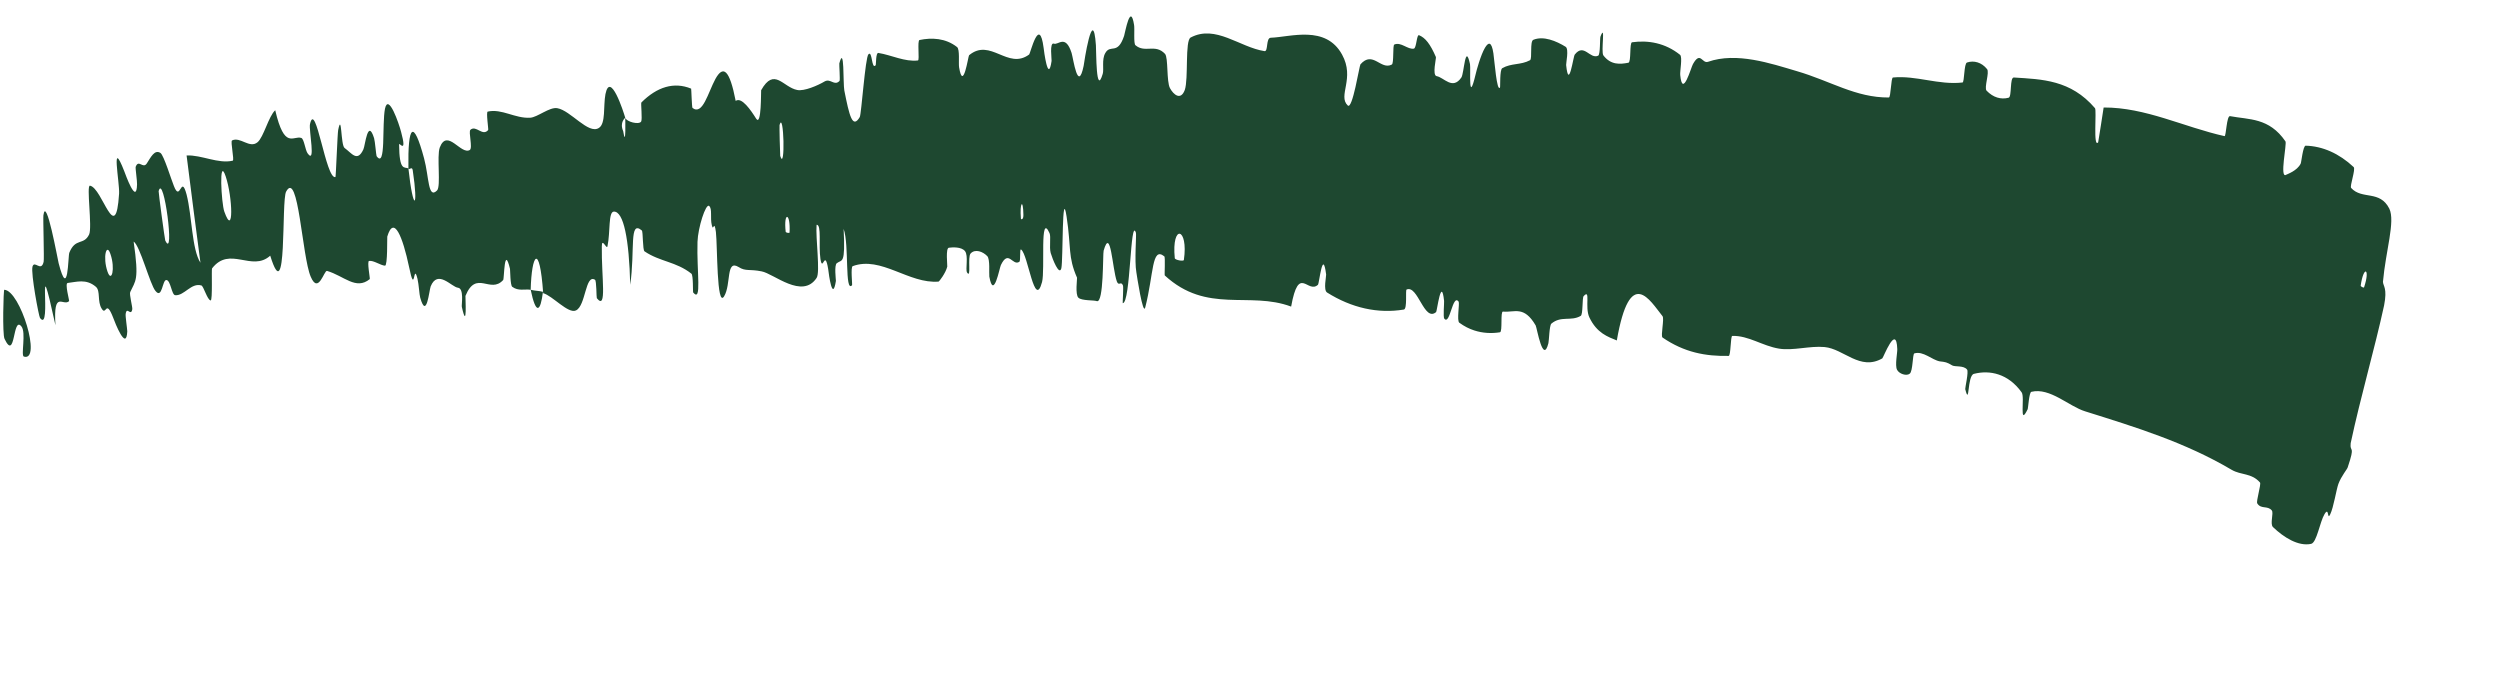 <?xml version="1.0" encoding="utf-8"?>
<svg xmlns="http://www.w3.org/2000/svg" fill="none" height="100%" overflow="visible" preserveAspectRatio="none" style="display: block;" viewBox="0 0 11 3" width="100%">
<path d="M10.169 2.393C10.113 2.405 10.049 2.365 10.001 2.319C9.987 2.305 10.005 2.258 9.996 2.246C9.977 2.223 9.949 2.242 9.932 2.215C9.926 2.206 9.95 2.131 9.944 2.123C9.906 2.08 9.862 2.092 9.819 2.067C9.614 1.946 9.398 1.88 9.175 1.81C9.103 1.788 9.02 1.704 8.938 1.724C8.928 1.726 8.924 1.795 8.922 1.8C8.882 1.883 8.911 1.746 8.895 1.726C8.836 1.644 8.755 1.627 8.685 1.645C8.655 1.653 8.667 1.792 8.647 1.712C8.646 1.707 8.663 1.635 8.655 1.626C8.64 1.607 8.603 1.615 8.59 1.608C8.565 1.593 8.56 1.593 8.535 1.59C8.501 1.584 8.462 1.543 8.423 1.555C8.415 1.558 8.417 1.633 8.403 1.644C8.389 1.656 8.356 1.645 8.347 1.627C8.337 1.608 8.349 1.55 8.348 1.536C8.344 1.421 8.287 1.574 8.282 1.577C8.184 1.633 8.113 1.535 8.028 1.527C7.963 1.521 7.889 1.544 7.828 1.534C7.754 1.522 7.694 1.476 7.622 1.478C7.614 1.478 7.616 1.566 7.606 1.566C7.505 1.568 7.411 1.551 7.315 1.485C7.306 1.478 7.324 1.402 7.315 1.391C7.26 1.323 7.172 1.165 7.114 1.498C7.075 1.482 7.026 1.466 6.993 1.396C6.972 1.351 7 1.268 6.968 1.303C6.961 1.31 6.966 1.384 6.955 1.39C6.912 1.415 6.869 1.388 6.826 1.424C6.817 1.432 6.816 1.498 6.813 1.51C6.789 1.605 6.763 1.444 6.757 1.432C6.705 1.343 6.664 1.376 6.613 1.371C6.601 1.37 6.612 1.459 6.6 1.462C6.563 1.468 6.524 1.466 6.487 1.454C6.465 1.447 6.443 1.436 6.421 1.42C6.409 1.411 6.423 1.336 6.418 1.327C6.391 1.291 6.38 1.434 6.355 1.402C6.349 1.396 6.355 1.331 6.354 1.324C6.342 1.212 6.323 1.369 6.319 1.373C6.266 1.419 6.239 1.252 6.189 1.274C6.183 1.277 6.193 1.359 6.177 1.362C6.063 1.381 5.947 1.355 5.839 1.287C5.822 1.276 5.836 1.215 5.835 1.208C5.82 1.089 5.805 1.247 5.799 1.253C5.753 1.295 5.715 1.161 5.681 1.349C5.497 1.28 5.311 1.383 5.125 1.212C5.123 1.21 5.128 1.132 5.123 1.128C5.067 1.083 5.077 1.205 5.039 1.353C5.029 1.391 5.002 1.211 5 1.198C4.991 1.149 5.001 1.033 4.998 1.024C4.973 0.95 4.975 1.335 4.94 1.334C4.939 1.334 4.944 1.263 4.941 1.256C4.932 1.234 4.923 1.262 4.914 1.238C4.894 1.181 4.887 0.994 4.856 1.103C4.852 1.117 4.857 1.335 4.826 1.325C4.814 1.32 4.76 1.324 4.745 1.31C4.73 1.296 4.74 1.225 4.739 1.222C4.698 1.129 4.714 1.091 4.693 0.953C4.672 0.816 4.678 1.143 4.67 1.18C4.661 1.216 4.631 1.14 4.623 1.113C4.616 1.086 4.625 1.042 4.618 1.026C4.574 0.928 4.599 1.189 4.585 1.241C4.552 1.364 4.524 1.121 4.493 1.098C4.485 1.092 4.492 1.147 4.485 1.152C4.455 1.172 4.438 1.096 4.404 1.166C4.398 1.177 4.372 1.323 4.353 1.217C4.351 1.201 4.357 1.141 4.344 1.127C4.325 1.107 4.291 1.094 4.271 1.115C4.256 1.13 4.275 1.229 4.255 1.199C4.247 1.185 4.262 1.126 4.246 1.105C4.23 1.085 4.19 1.088 4.175 1.09C4.16 1.092 4.169 1.168 4.168 1.173C4.161 1.202 4.132 1.239 4.13 1.239C3.999 1.25 3.877 1.125 3.752 1.171C3.742 1.174 3.751 1.254 3.749 1.255C3.716 1.29 3.737 1.077 3.712 1.007C3.72 1.168 3.705 1.14 3.682 1.158C3.67 1.167 3.678 1.229 3.678 1.236C3.663 1.331 3.647 1.209 3.644 1.184C3.629 1.092 3.62 1.201 3.61 1.14C3.601 1.079 3.616 0.988 3.593 0.989C3.588 1.047 3.61 1.198 3.593 1.223C3.53 1.318 3.405 1.204 3.351 1.194C3.297 1.183 3.281 1.195 3.25 1.175C3.193 1.14 3.218 1.251 3.186 1.304C3.153 1.357 3.157 1.08 3.15 1.021C3.142 0.962 3.139 1.023 3.132 0.991C3.124 0.959 3.135 0.918 3.12 0.906C3.105 0.895 3.071 1.002 3.069 1.064C3.065 1.196 3.089 1.333 3.05 1.287C3.048 1.284 3.051 1.211 3.042 1.204C2.975 1.151 2.904 1.152 2.836 1.106C2.827 1.1 2.83 1.019 2.824 1.014C2.767 0.966 2.795 1.101 2.773 1.253C2.768 1.052 2.744 0.93 2.701 0.931C2.676 0.932 2.686 1.02 2.673 1.083C2.67 1.102 2.648 1.042 2.648 1.084C2.646 1.219 2.672 1.369 2.626 1.312C2.624 1.309 2.625 1.235 2.618 1.231C2.575 1.204 2.578 1.346 2.534 1.366C2.5 1.382 2.431 1.301 2.39 1.29C2.374 1.064 2.339 1.118 2.335 1.275C2.308 1.271 2.281 1.282 2.254 1.262C2.245 1.256 2.245 1.19 2.244 1.183C2.218 1.074 2.219 1.226 2.214 1.232C2.157 1.295 2.096 1.185 2.048 1.302C2.047 1.306 2.057 1.463 2.032 1.35C2.03 1.342 2.043 1.269 2.015 1.266C1.987 1.263 1.926 1.184 1.895 1.26C1.888 1.279 1.877 1.408 1.849 1.31C1.845 1.297 1.843 1.252 1.837 1.227C1.818 1.149 1.827 1.308 1.8 1.175C1.772 1.042 1.733 0.944 1.704 1.041C1.703 1.044 1.706 1.17 1.694 1.169C1.675 1.168 1.644 1.145 1.624 1.148C1.614 1.149 1.629 1.226 1.627 1.228C1.566 1.278 1.514 1.214 1.439 1.192C1.426 1.188 1.401 1.298 1.367 1.217C1.329 1.129 1.313 0.744 1.259 0.843C1.237 0.882 1.265 1.37 1.189 1.125C1.108 1.198 1.011 1.08 0.933 1.181C0.93 1.186 0.936 1.322 0.927 1.322C0.912 1.32 0.896 1.259 0.886 1.256C0.841 1.243 0.811 1.302 0.771 1.299C0.755 1.298 0.751 1.233 0.732 1.232C0.714 1.231 0.714 1.318 0.684 1.28C0.66 1.252 0.616 1.08 0.588 1.063C0.613 1.236 0.596 1.234 0.573 1.285C0.568 1.294 0.584 1.353 0.582 1.361C0.576 1.394 0.558 1.346 0.553 1.381C0.551 1.389 0.56 1.448 0.56 1.458C0.556 1.548 0.506 1.42 0.498 1.398C0.465 1.313 0.468 1.391 0.448 1.359C0.427 1.327 0.443 1.28 0.422 1.262C0.379 1.225 0.336 1.241 0.298 1.245C0.284 1.246 0.306 1.323 0.304 1.325C0.278 1.35 0.234 1.272 0.244 1.431C0.156 1.03 0.232 1.473 0.176 1.399C0.171 1.393 0.135 1.203 0.143 1.173C0.152 1.143 0.181 1.199 0.192 1.152C0.195 1.141 0.189 0.958 0.191 0.947C0.203 0.858 0.254 1.143 0.258 1.158C0.301 1.325 0.299 1.127 0.305 1.112C0.332 1.045 0.368 1.081 0.392 1.032C0.407 1.001 0.379 0.813 0.396 0.817C0.451 0.827 0.509 1.086 0.524 0.852C0.527 0.802 0.486 0.598 0.547 0.754C0.551 0.764 0.601 0.907 0.603 0.811C0.604 0.799 0.595 0.739 0.597 0.734C0.61 0.699 0.629 0.745 0.646 0.719C0.663 0.693 0.68 0.656 0.706 0.673C0.721 0.683 0.754 0.792 0.765 0.818C0.794 0.894 0.796 0.763 0.821 0.856C0.845 0.95 0.844 1.098 0.882 1.156C0.861 1.001 0.841 0.841 0.821 0.684C0.887 0.681 0.96 0.722 1.024 0.707C1.032 0.705 1.013 0.622 1.021 0.618C1.057 0.6 1.098 0.655 1.133 0.626C1.16 0.604 1.182 0.511 1.211 0.485C1.252 0.661 1.29 0.595 1.326 0.607C1.338 0.612 1.343 0.659 1.353 0.674C1.391 0.728 1.358 0.572 1.364 0.546C1.389 0.436 1.434 0.792 1.476 0.779C1.478 0.778 1.485 0.585 1.488 0.572C1.504 0.492 1.499 0.638 1.516 0.651C1.547 0.673 1.572 0.716 1.599 0.657C1.607 0.64 1.618 0.519 1.646 0.608C1.65 0.62 1.655 0.683 1.657 0.687C1.699 0.745 1.68 0.547 1.694 0.478C1.709 0.409 1.755 0.542 1.765 0.581C1.792 0.681 1.756 0.625 1.756 0.635C1.757 0.755 1.779 0.733 1.797 0.741C1.818 0.935 1.842 0.921 1.816 0.749C1.813 0.73 1.801 0.75 1.797 0.741C1.794 0.549 1.819 0.522 1.866 0.697C1.888 0.779 1.883 0.878 1.923 0.838C1.941 0.82 1.921 0.687 1.935 0.649C1.968 0.563 2.028 0.683 2.067 0.66C2.081 0.651 2.06 0.579 2.07 0.571C2.095 0.549 2.123 0.602 2.148 0.572C2.15 0.569 2.138 0.493 2.146 0.491C2.208 0.477 2.266 0.522 2.333 0.518C2.365 0.516 2.418 0.47 2.452 0.476C2.511 0.486 2.589 0.593 2.635 0.563C2.666 0.544 2.654 0.467 2.664 0.414C2.685 0.311 2.743 0.49 2.751 0.518C2.751 0.519 2.725 0.538 2.742 0.577C2.755 0.659 2.751 0.518 2.751 0.518C2.756 0.536 2.811 0.55 2.821 0.535C2.827 0.526 2.819 0.454 2.822 0.451C2.891 0.382 2.966 0.359 3.041 0.39C3.042 0.391 3.044 0.472 3.047 0.475C3.092 0.509 3.115 0.408 3.148 0.347C3.182 0.286 3.21 0.305 3.237 0.444C3.263 0.425 3.304 0.485 3.327 0.522C3.351 0.559 3.348 0.4 3.349 0.397C3.407 0.294 3.445 0.384 3.508 0.396C3.538 0.402 3.597 0.377 3.629 0.358C3.655 0.344 3.671 0.38 3.694 0.356C3.697 0.353 3.692 0.282 3.693 0.279C3.716 0.194 3.709 0.367 3.715 0.398C3.737 0.509 3.751 0.569 3.783 0.515C3.79 0.503 3.807 0.254 3.821 0.239C3.839 0.22 3.834 0.309 3.853 0.287C3.855 0.285 3.853 0.23 3.865 0.233C3.922 0.242 3.981 0.273 4.039 0.266C4.047 0.265 4.035 0.178 4.046 0.176C4.099 0.165 4.16 0.167 4.211 0.207C4.224 0.217 4.217 0.278 4.22 0.296C4.238 0.406 4.26 0.246 4.264 0.243C4.358 0.165 4.434 0.309 4.528 0.24C4.534 0.236 4.573 0.065 4.592 0.211C4.593 0.221 4.612 0.371 4.627 0.268C4.628 0.262 4.617 0.185 4.637 0.192C4.656 0.2 4.688 0.149 4.715 0.233C4.723 0.26 4.743 0.41 4.768 0.29C4.769 0.282 4.809 0.013 4.822 0.199C4.824 0.229 4.822 0.426 4.852 0.325C4.858 0.306 4.847 0.262 4.863 0.234C4.886 0.192 4.917 0.245 4.946 0.158C4.951 0.142 4.974 0.009 4.99 0.11C4.993 0.126 4.987 0.192 4.996 0.199C5.038 0.235 5.083 0.191 5.126 0.237C5.141 0.253 5.132 0.359 5.148 0.388C5.163 0.416 5.195 0.444 5.213 0.396C5.23 0.347 5.213 0.178 5.239 0.165C5.349 0.107 5.454 0.208 5.564 0.225C5.581 0.227 5.569 0.166 5.592 0.166C5.678 0.163 5.833 0.109 5.905 0.24C5.963 0.345 5.885 0.421 5.93 0.464C5.951 0.485 5.981 0.289 5.986 0.283C6.041 0.221 6.075 0.31 6.124 0.284C6.134 0.279 6.127 0.199 6.135 0.196C6.164 0.183 6.194 0.219 6.221 0.214C6.233 0.211 6.233 0.15 6.244 0.155C6.271 0.166 6.293 0.193 6.318 0.251C6.32 0.256 6.301 0.331 6.321 0.335C6.353 0.34 6.391 0.398 6.43 0.341C6.442 0.324 6.447 0.185 6.468 0.282C6.472 0.302 6.459 0.469 6.493 0.326C6.496 0.312 6.515 0.242 6.534 0.21C6.549 0.185 6.563 0.181 6.571 0.235C6.576 0.269 6.586 0.406 6.6 0.385C6.602 0.382 6.598 0.307 6.61 0.3C6.65 0.277 6.691 0.287 6.732 0.265C6.743 0.259 6.73 0.181 6.747 0.175C6.791 0.157 6.847 0.18 6.889 0.206C6.904 0.216 6.89 0.279 6.891 0.286C6.903 0.401 6.922 0.248 6.929 0.24C6.97 0.188 6.995 0.262 7.032 0.245C7.042 0.24 7.039 0.167 7.042 0.161C7.066 0.098 7.043 0.228 7.055 0.244C7.088 0.287 7.129 0.283 7.165 0.276C7.178 0.273 7.169 0.188 7.181 0.186C7.252 0.176 7.327 0.189 7.392 0.241C7.404 0.25 7.391 0.315 7.393 0.33C7.403 0.435 7.441 0.295 7.449 0.282C7.482 0.223 7.489 0.281 7.515 0.272C7.641 0.228 7.791 0.279 7.906 0.313C8.054 0.356 8.165 0.43 8.311 0.429C8.32 0.429 8.32 0.342 8.329 0.341C8.432 0.331 8.529 0.375 8.635 0.363C8.644 0.362 8.641 0.279 8.655 0.275C8.685 0.265 8.719 0.274 8.743 0.304C8.755 0.318 8.729 0.386 8.741 0.399C8.77 0.429 8.804 0.439 8.838 0.43C8.853 0.426 8.842 0.34 8.861 0.341C8.985 0.349 9.111 0.351 9.218 0.476C9.226 0.485 9.209 0.655 9.232 0.626C9.24 0.579 9.248 0.524 9.256 0.473C9.44 0.472 9.609 0.559 9.788 0.599C9.795 0.6 9.797 0.509 9.812 0.511C9.896 0.527 9.984 0.517 10.056 0.622C10.063 0.632 10.029 0.788 10.059 0.769C10.064 0.766 10.107 0.752 10.123 0.72C10.126 0.715 10.133 0.641 10.145 0.641C10.219 0.643 10.292 0.675 10.356 0.735C10.366 0.744 10.338 0.819 10.345 0.827C10.393 0.88 10.471 0.835 10.513 0.918C10.54 0.974 10.497 1.104 10.485 1.24C10.486 1.26 10.505 1.267 10.49 1.344C10.448 1.537 10.387 1.744 10.343 1.95C10.338 1.995 10.365 1.952 10.33 2.056C10.329 2.063 10.302 2.094 10.289 2.129C10.28 2.153 10.268 2.232 10.253 2.263C10.239 2.293 10.249 2.227 10.228 2.262C10.207 2.297 10.194 2.387 10.169 2.393ZM3.433 0.686C3.456 0.761 3.449 0.482 3.43 0.55C3.429 0.553 3.432 0.682 3.433 0.686ZM0.987 0.931C1.029 1.049 1.024 0.868 0.993 0.776C0.962 0.684 0.974 0.895 0.987 0.931ZM0.727 1.058C0.771 1.15 0.72 0.757 0.698 0.841C0.697 0.846 0.725 1.053 0.727 1.058ZM10.387 1.257C10.387 1.261 10.401 1.268 10.402 1.264C10.43 1.18 10.4 1.166 10.387 1.257ZM0.473 1.195C0.491 1.247 0.508 1.182 0.486 1.118C0.469 1.066 0.451 1.131 0.473 1.195ZM4.492 0.962C4.492 0.966 4.503 0.969 4.503 0.946C4.502 0.87 4.486 0.892 4.492 0.962ZM0.019 1.275C0.089 1.278 0.185 1.593 0.105 1.569C0.091 1.565 0.116 1.462 0.094 1.436C0.055 1.388 0.069 1.594 0.02 1.491C0.01 1.472 0.015 1.274 0.019 1.274C0.019 1.274 0.019 1.275 0.019 1.275ZM3.457 1.02C3.458 1.024 3.474 1.027 3.474 1.023C3.479 0.935 3.447 0.929 3.457 1.02ZM5.169 1.136C5.17 1.144 5.207 1.151 5.209 1.144C5.23 1 5.154 0.983 5.169 1.136ZM2.389 1.284C2.378 1.374 2.358 1.386 2.335 1.275C2.353 1.28 2.371 1.279 2.389 1.284Z" fill="#1E4830" id="Vector 55"/>
</svg>